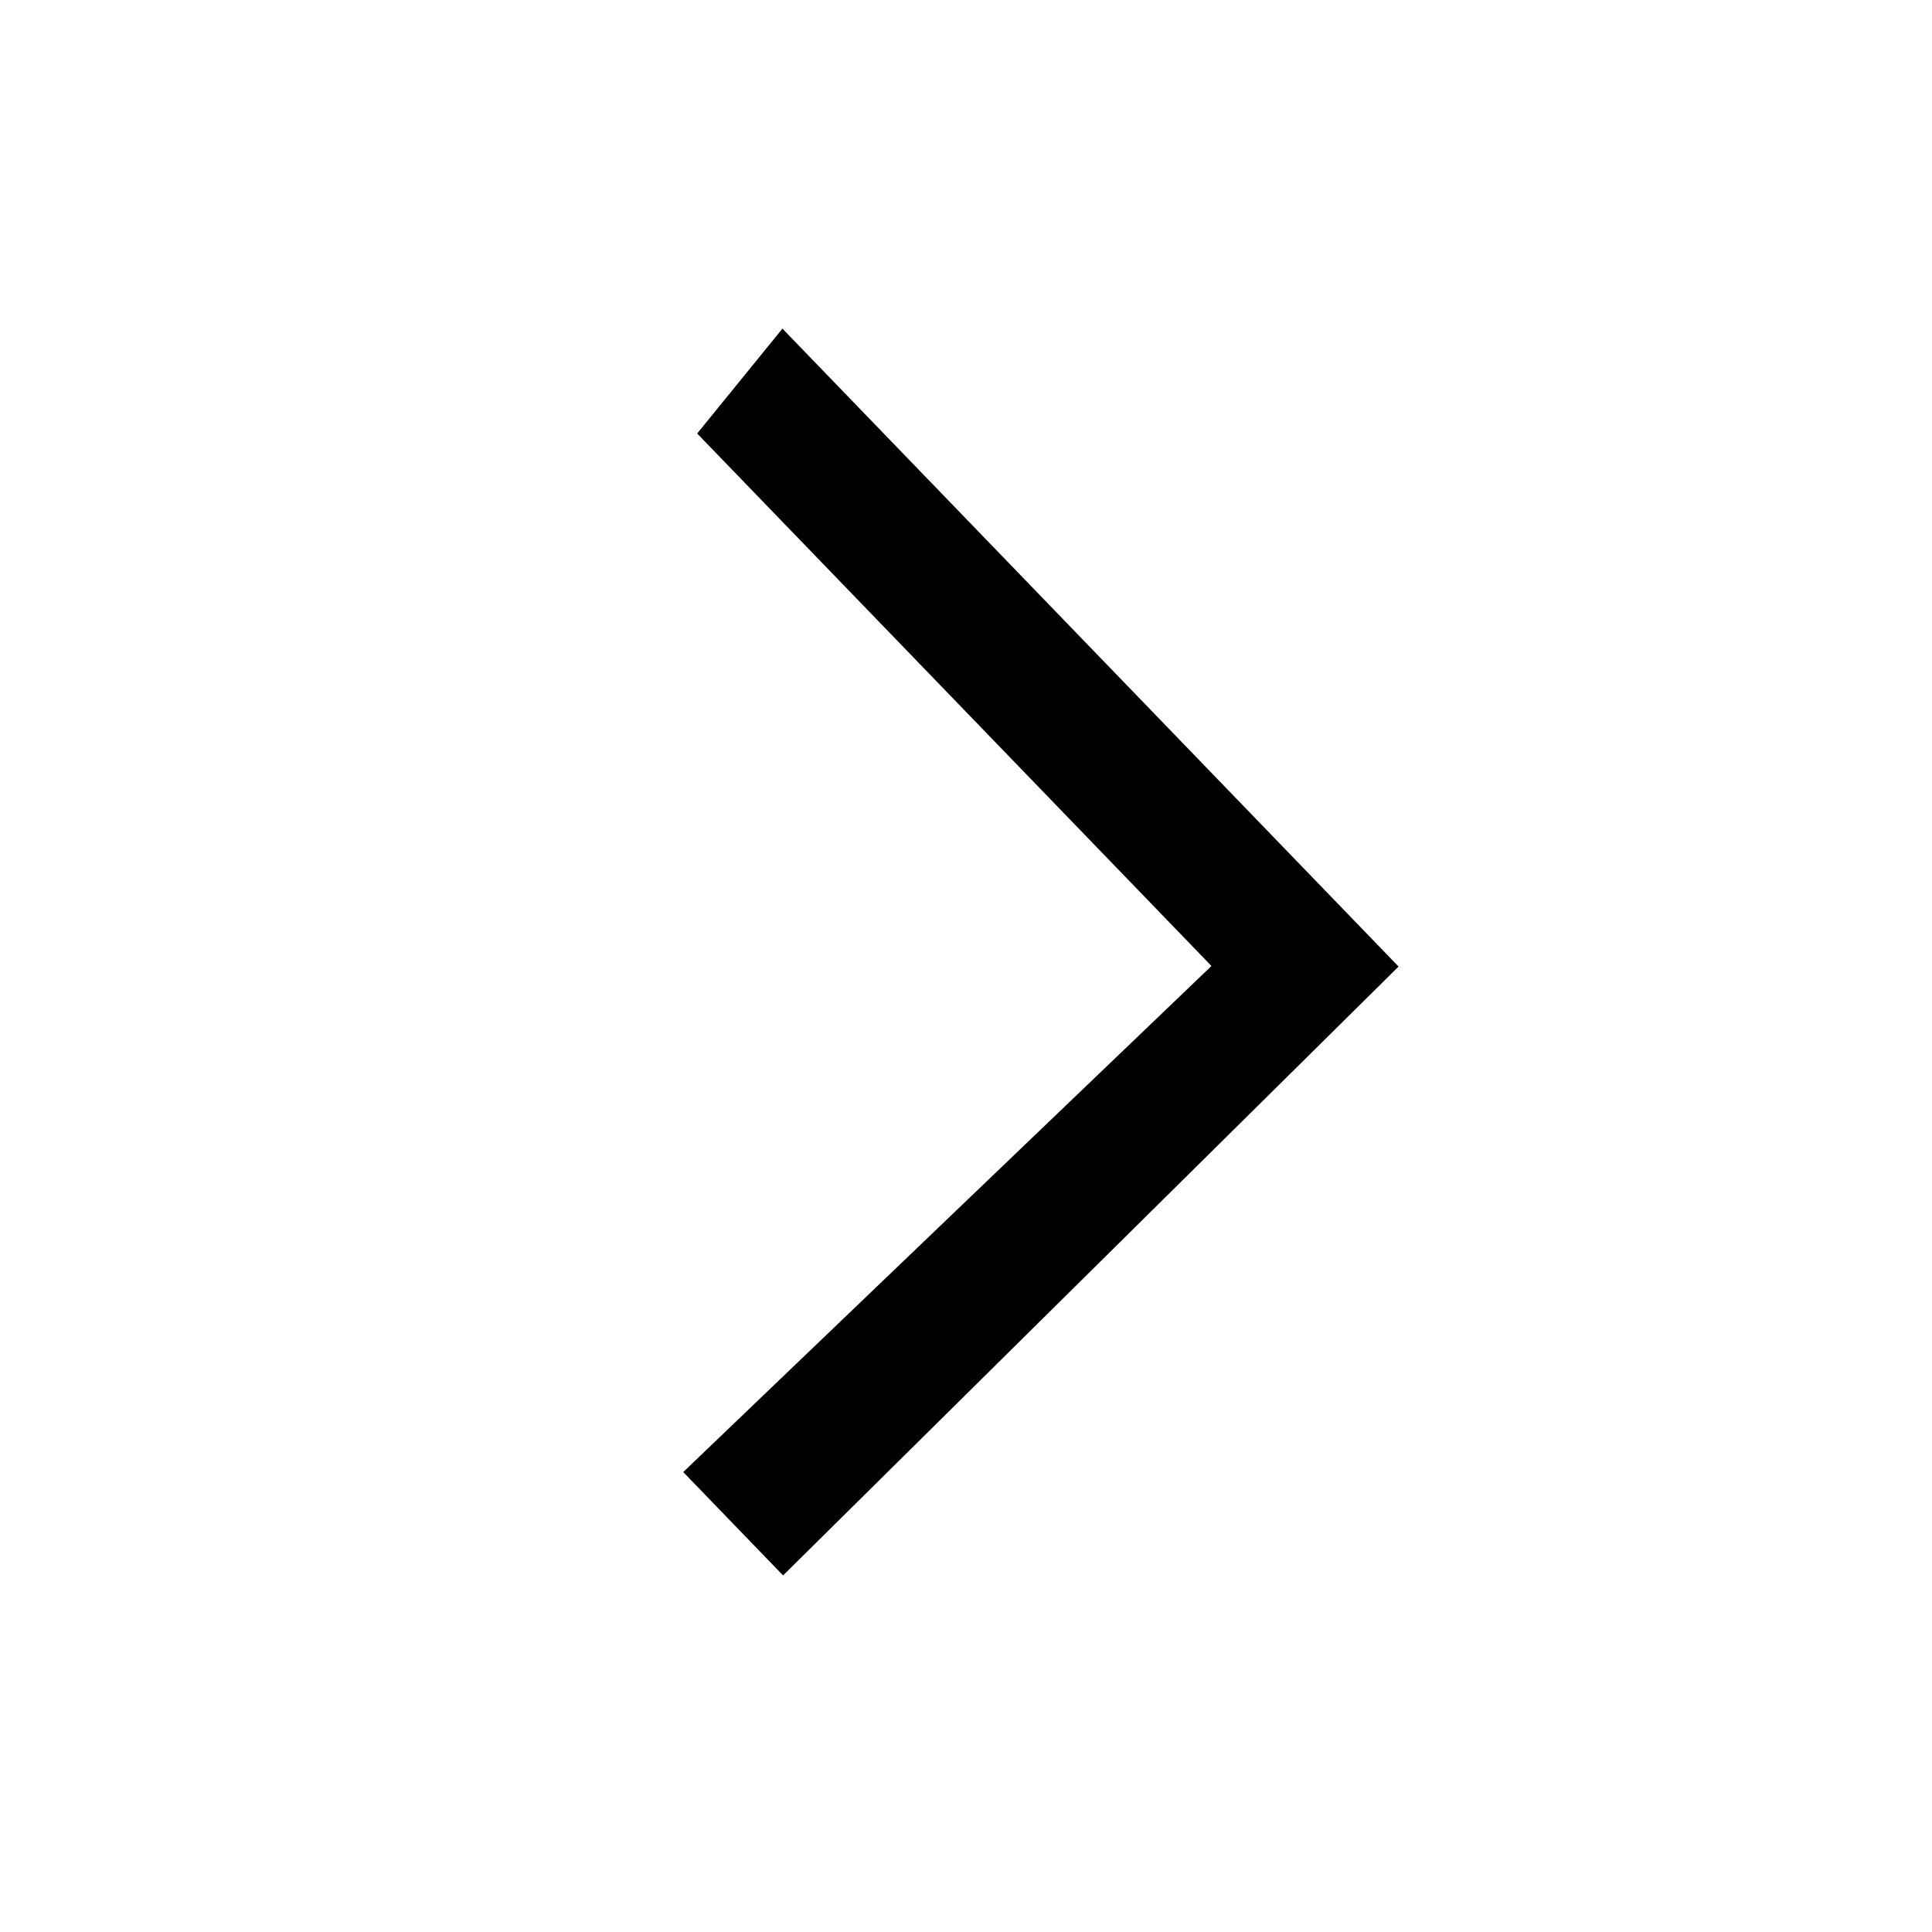 <svg width="72" height="72" viewBox="0 0 72 72" fill="none" xmlns="http://www.w3.org/2000/svg">
<path fill-rule="evenodd" clip-rule="evenodd" d="M45.856 36.013L26.171 54.873L29.191 58L51.418 36.013L29.191 13L26.649 16.127L45.856 36.013Z" fill="black" stroke="black"/>
</svg>
